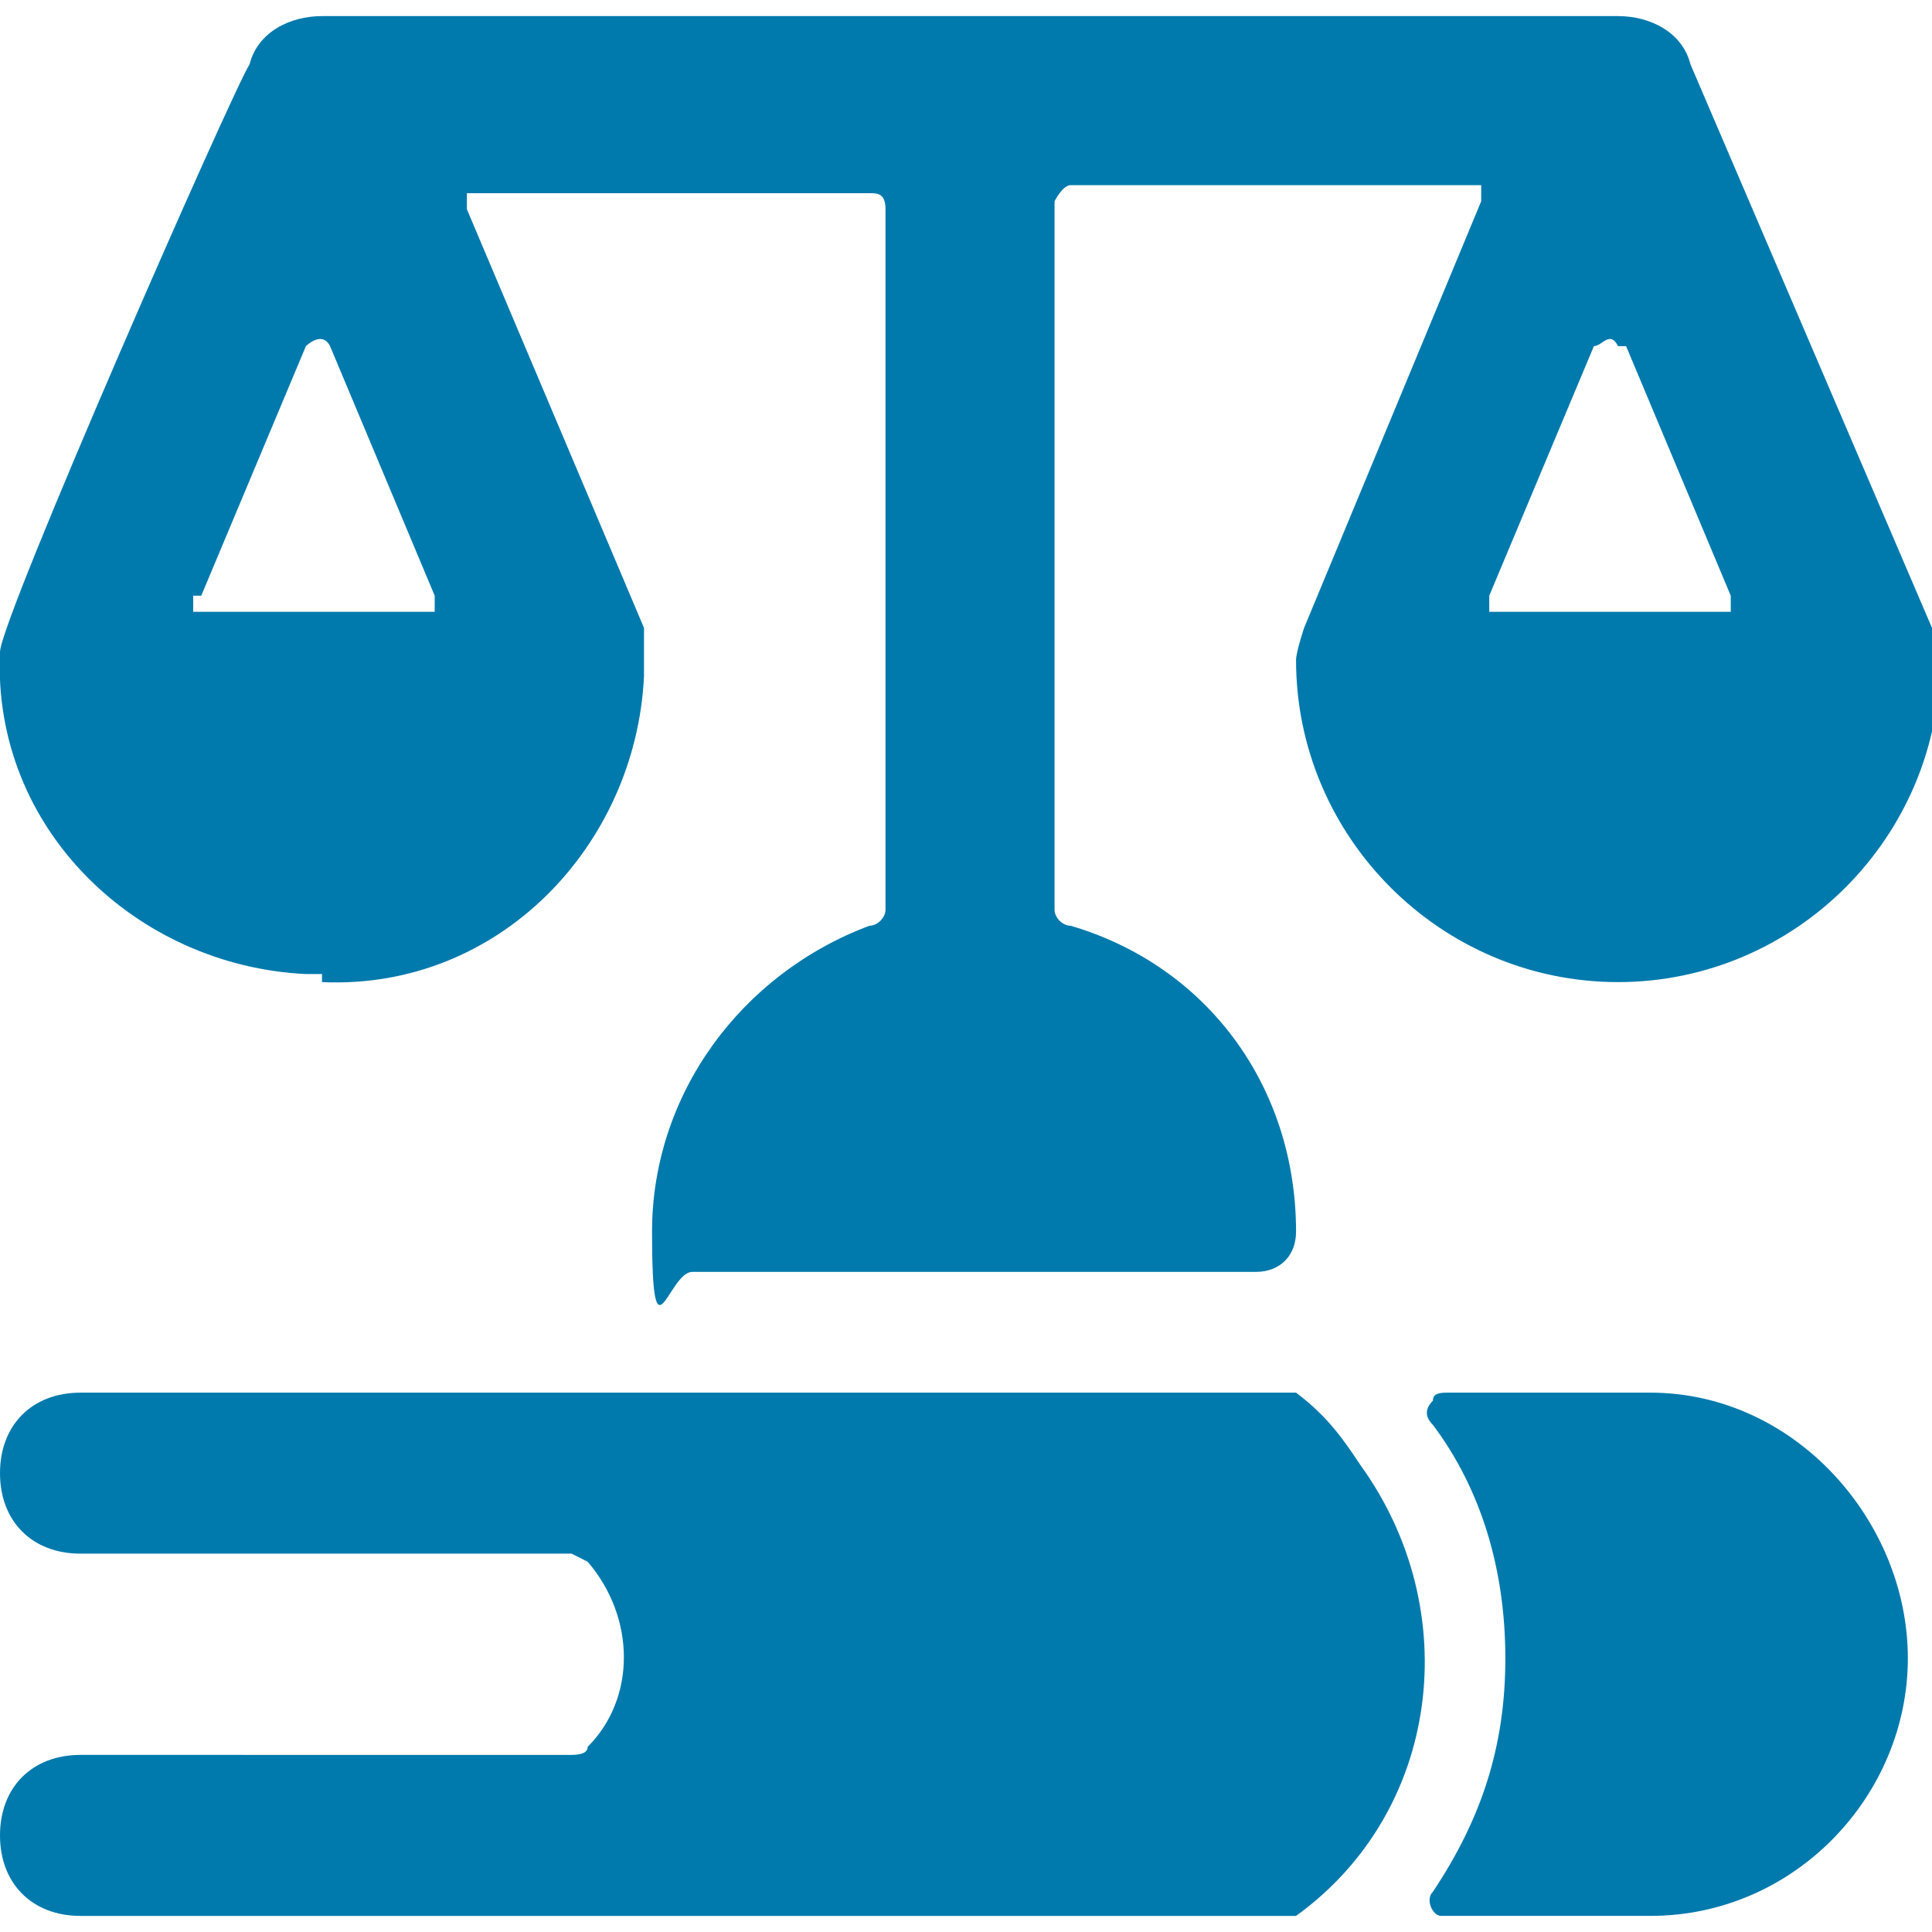<?xml version="1.0" encoding="UTF-8"?>
<svg xmlns="http://www.w3.org/2000/svg" version="1.1" viewBox="0 0 24 24">
  <defs>
    <style>
      .cls-1 {
        fill: #007aad;
      }
    </style>
  </defs>
  <!-- Generator: Adobe Illustrator 28.7.1, SVG Export Plug-In . SVG Version: 1.2.0 Build 142)  -->
  <g>
    <g id="Ebene_1">
      <g id="Ebene_1-2" data-name="Ebene_1">
        <g>
          <path class="cls-1" d="M16.1,17.3H1c-.6,0-1,.4-1,1s.4,1,1,1h6.1s0,0,.2.1c.6.7.6,1.7,0,2.3q0,.1-.2.1H1c-.6,0-1,.4-1,1s.4,1,1,1h15.1c1.8-1.3,2.1-3.8.8-5.6-.2-.3-.4-.6-.8-.9h0Z"/>
          <path class="cls-1" d="M20.5,17.3h-2.5c-.1,0-.2,0-.2.1-.1.1-.1.2,0,.3.6.8.9,1.8.9,2.9s-.3,2-.9,2.9c-.1.1,0,.3.1.3h2.6c1.8,0,3.2-1.5,3.2-3.2s-1.4-3.3-3.2-3.3Z"/>
          <path class="cls-1" d="M4,12.2c2.2.1,3.9-1.7,4-3.8v-.6l-2.2-5.2v-.2h5c.1,0,.2,0,.2.2v8.7c0,.1-.1.2-.2.2-1.6.6-2.7,2.1-2.7,3.8s.2.5.5.5h7c.3,0,.5-.2.5-.5,0-1.8-1.1-3.3-2.8-3.8-.1,0-.2-.1-.2-.2V2.5s.1-.2.2-.2h5.1v.2l-2.2,5.3s-.1.3-.1.4c0,2.2,1.8,4,4,4s4-1.8,4-4c0,0-.1-.3-.1-.4l-3-7c-.1-.4-.5-.6-.9-.6H4c-.4,0-.8.2-.9.6-.2.3-3.1,6.9-3.1,7.3-.1,2.2,1.7,3.9,3.8,4h.2ZM18.5,7.4l1.3-3.1c.1,0,.2-.2.3,0h.1l1.3,3.1v.2h-3v-.2ZM2.5,7.4l1.3-3.1c0,0,.2-.2.3,0h0l1.3,3.1v.2h-3v-.2h.1Z"/>
        </g>
      </g>
    </g>
  </g>
</svg>